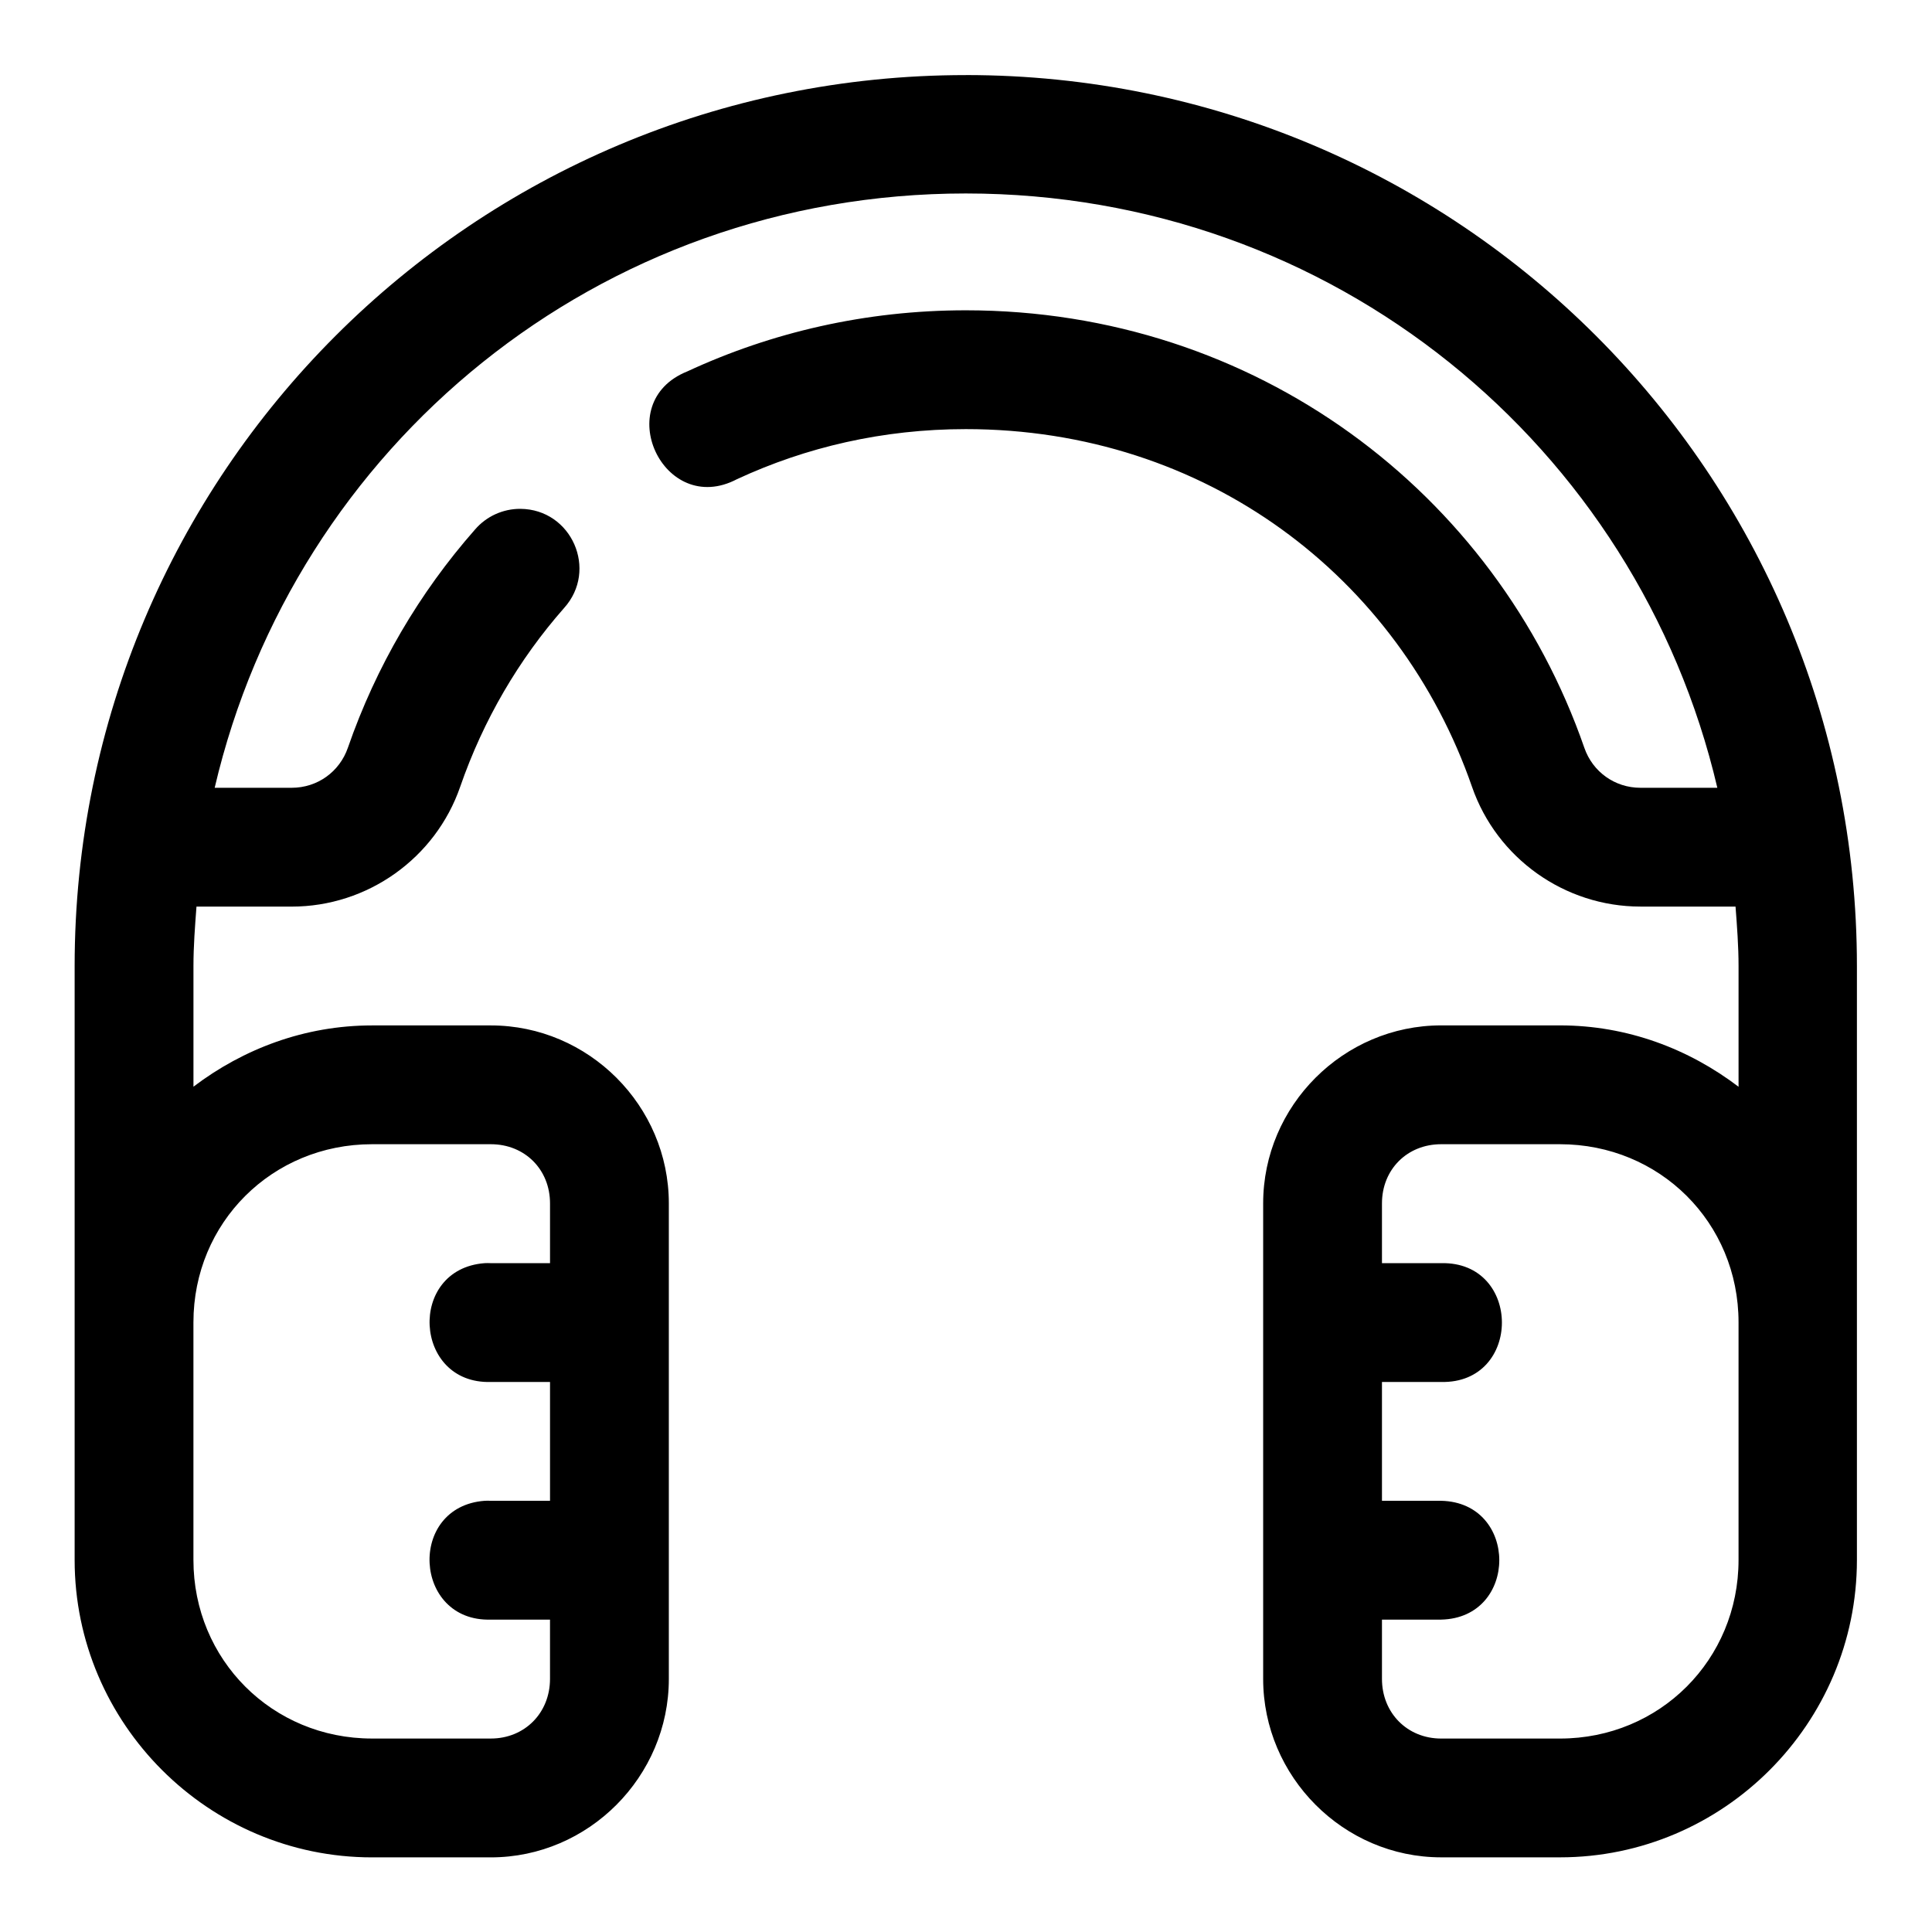 <?xml version="1.0" encoding="UTF-8"?>
<!-- Uploaded to: ICON Repo, www.svgrepo.com, Generator: ICON Repo Mixer Tools -->
<svg fill="#000000" width="800px" height="800px" version="1.1" viewBox="144 144 512 512" xmlns="http://www.w3.org/2000/svg">
 <path d="m399.94 163.9c-130.56 0-236.16 105.6-236.16 236.16v157.35c0 43.34 35.473 78.812 78.812 78.812h31.488c25.895 0 47.168-21.398 47.168-47.293v-126.01c0-25.895-21.273-47.172-47.168-47.172h-31.488c-17.809 0-34.09 6.199-47.324 16.234v-31.918c0-5.34 0.406-10.574 0.801-15.805h25.242c20.074 0 38.082-12.793 44.648-31.766 6.137-17.711 15.523-33.723 27.523-47.355 9.094-10.082 2.016-26.18-11.562-26.289-4.633-0.027-9.043 1.988-12.055 5.504-14.68 16.676-26.195 36.227-33.672 57.809-2.215 6.398-8.105 10.609-14.883 10.609h-20.418c21.176-90.586 101.7-157.5 199.05-157.5s177.97 66.914 199.17 157.5h-20.387c-6.754 0-12.641-4.203-14.852-10.578-23.52-67.793-87.258-115.96-163.93-115.96-26.586 0-51.57 5.879-73.832 16.207-20.484 8.258-6.32 38.824 13.223 28.535 18.246-8.465 38.633-13.254 60.609-13.254 63.602 0 114.86 39.156 134.16 94.801 6.57 18.945 24.562 31.73 44.617 31.73h25.215c0.395 5.231 0.801 10.469 0.801 15.805v31.949c-13.219-10.055-29.5-16.266-47.324-16.266h-31.488c-25.895 0-47.172 21.277-47.172 47.172v126.01c0 25.895 21.277 47.293 47.172 47.293h31.488c43.34 0 78.691-35.473 78.691-78.812v-157.35c0-130.56-105.6-236.16-236.16-236.16zm-157.35 283.33h31.488c8.992 0 15.684 6.688 15.684 15.684v15.836h-15.684c-0.543-0.027-1.086-0.027-1.629 0-20.508 1.52-18.926 32.094 1.629 31.488h15.684v31.488h-15.684c-0.543-0.027-1.086-0.027-1.629 0-20.527 1.504-18.941 32.113 1.629 31.488h15.68v15.711c0 8.996-6.688 15.805-15.684 15.805h-31.488c-26.438 0-47.324-20.887-47.324-47.324v-62.977c0.004-26.438 20.887-47.199 47.328-47.199zm283.33 0h31.488c26.438 0 47.324 20.762 47.324 47.203v62.977c0 26.438-20.887 47.324-47.324 47.324h-31.488c-8.992 0-15.684-6.812-15.684-15.805v-15.715h15.684c20.543-0.445 20.543-31.043 0-31.488h-15.684v-31.488h15.684c21.469 0.48 21.469-31.969 0-31.488h-15.684v-15.836c0-8.996 6.688-15.684 15.684-15.684z" fill-rule="evenodd"/>
</svg>